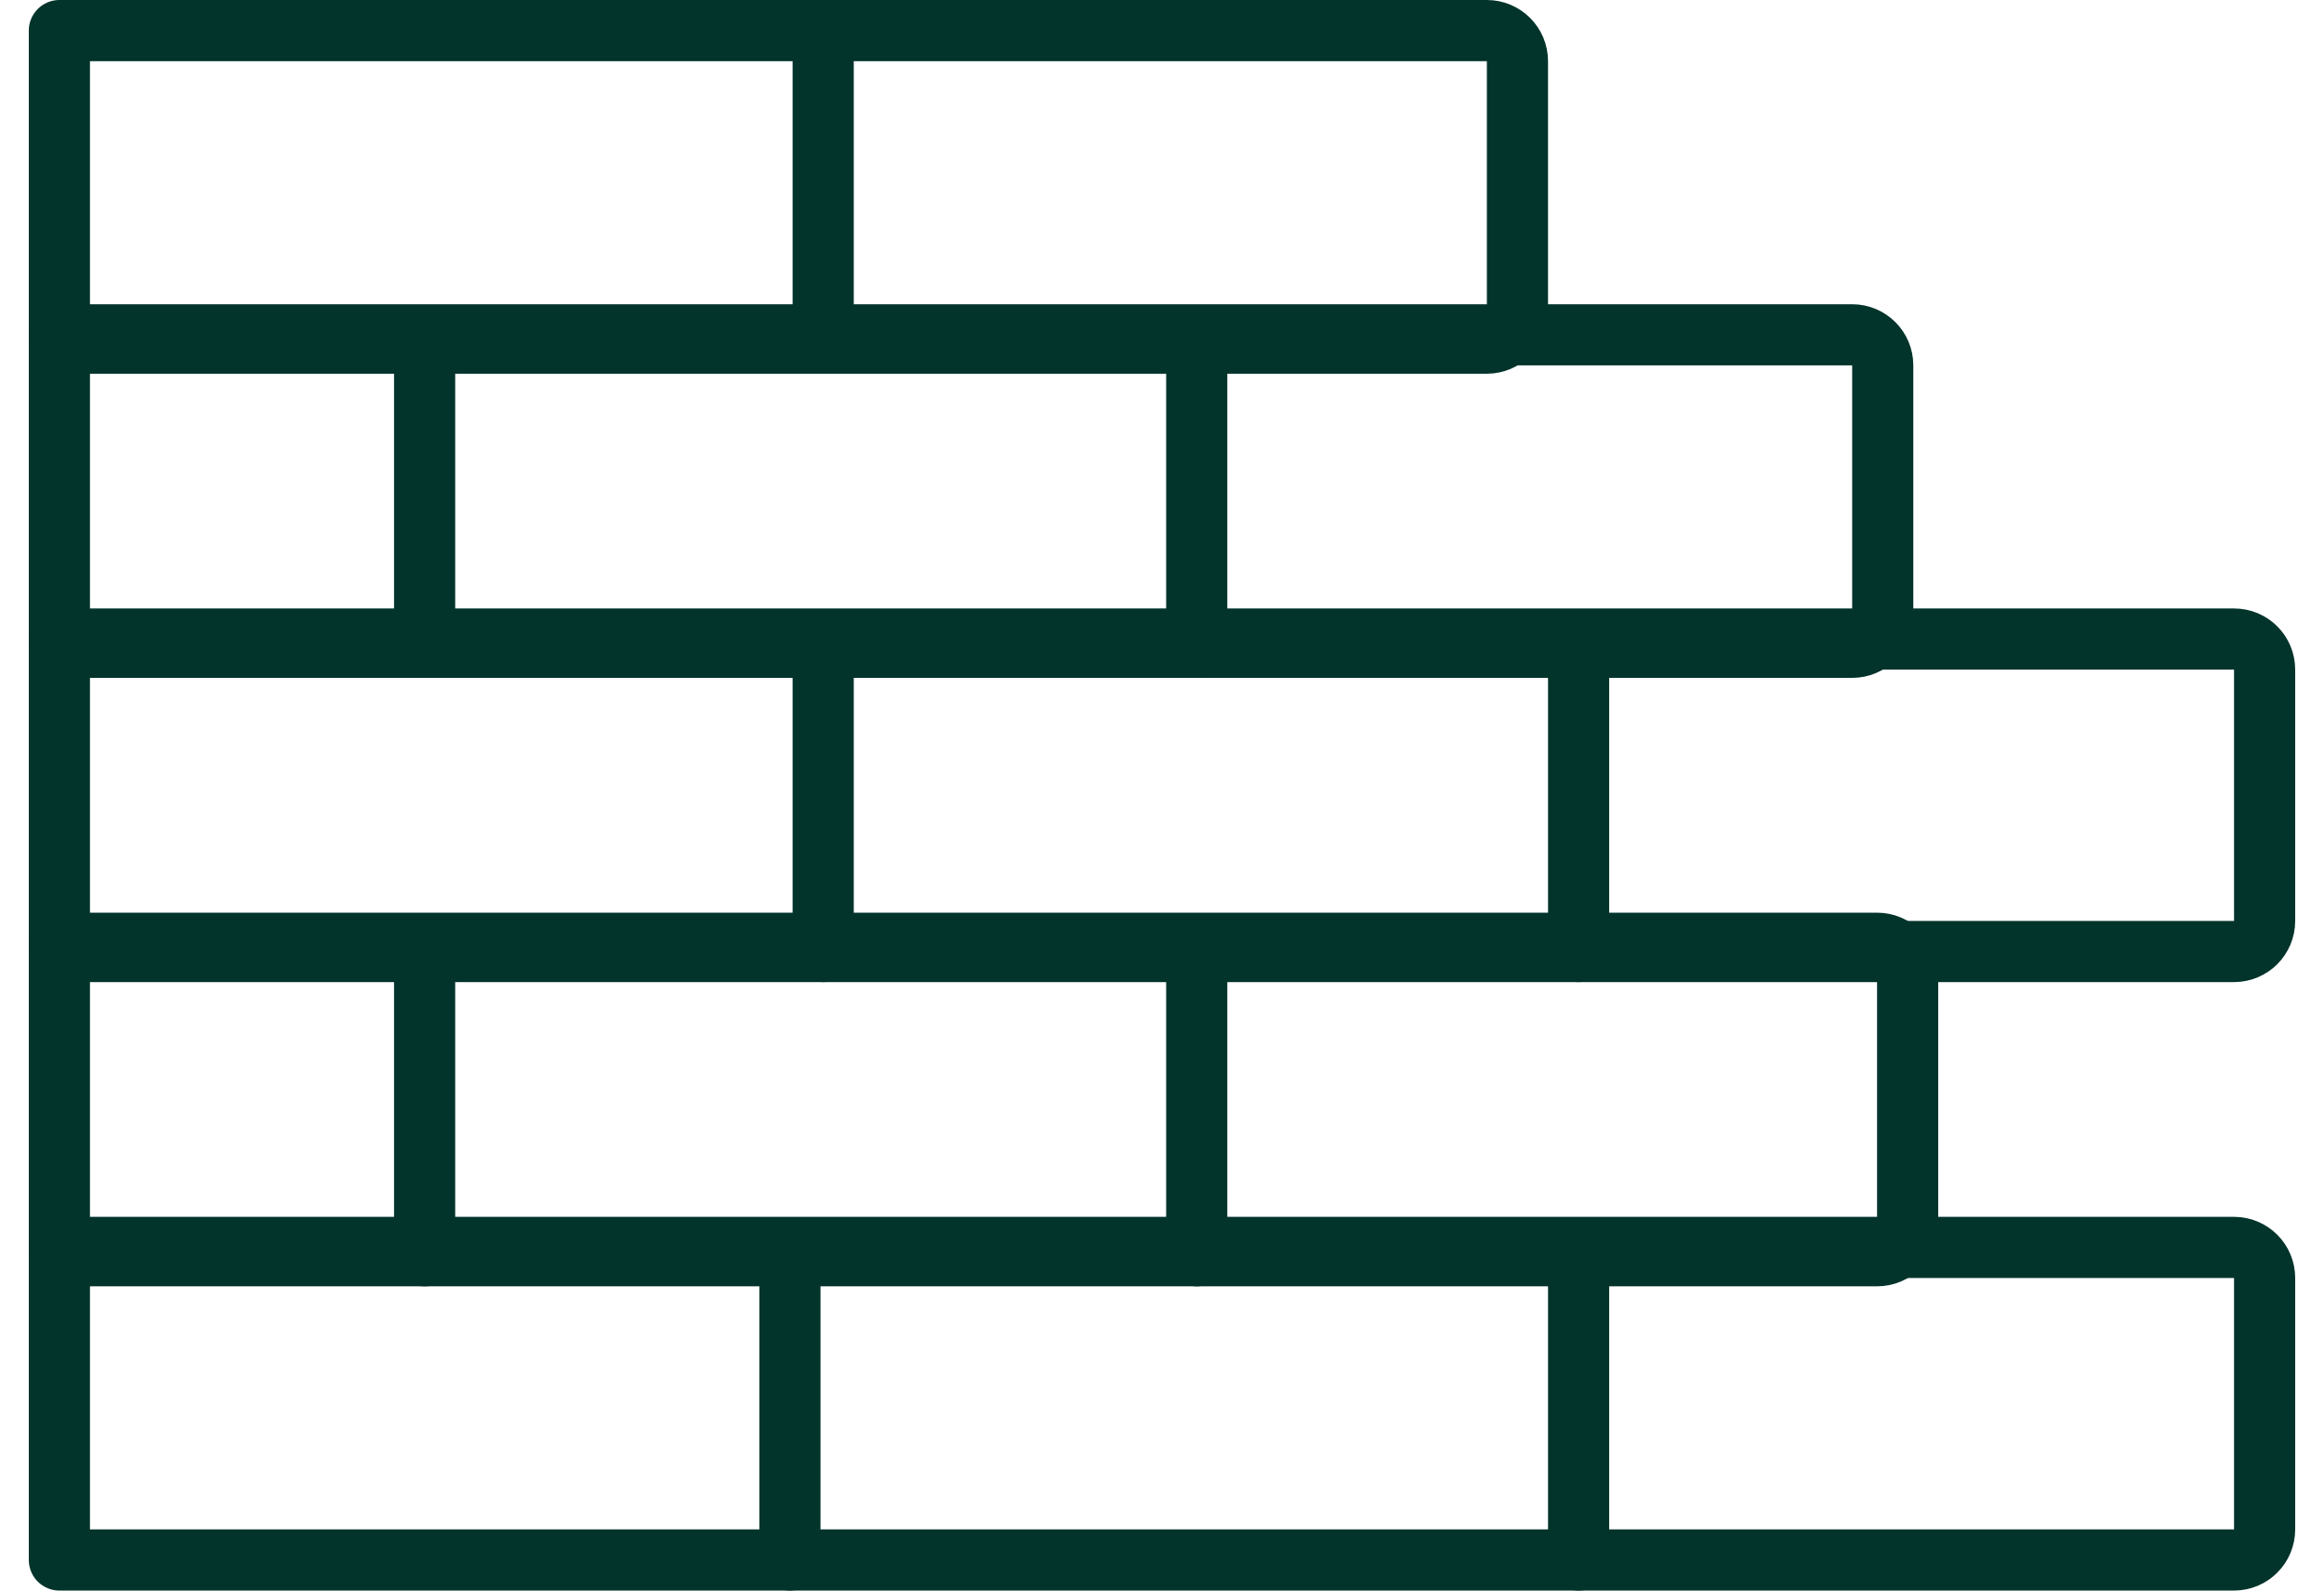 <svg width="38" height="26" viewBox="0 0 38 26" fill="none" xmlns="http://www.w3.org/2000/svg">
<path d="M0.971 5.473H30.285C30.561 5.473 30.785 5.697 30.785 5.973V10.081C30.785 10.358 30.561 10.581 30.285 10.581H0.971V5.473Z" stroke="#03342B" stroke-linecap="round" stroke-linejoin="round"/>
<path d="M0.971 0.5H24.312C24.588 0.5 24.812 0.724 24.812 1V5.109C24.812 5.385 24.588 5.609 24.312 5.609H0.971V0.5Z" stroke="#03342B" stroke-linecap="round" stroke-linejoin="round"/>
<path d="M0.971 10.446H36.529C36.806 10.446 37.029 10.669 37.029 10.946V15.054C37.029 15.33 36.806 15.554 36.529 15.554H0.971V10.446Z" stroke="#03342B" stroke-linecap="round" stroke-linejoin="round"/>
<path d="M0.971 15.419H30.692C30.969 15.419 31.192 15.642 31.192 15.919V20.027C31.192 20.303 30.969 20.527 30.692 20.527H0.971V15.419Z" stroke="#03342B" stroke-linecap="round" stroke-linejoin="round"/>
<path d="M0.971 20.391H36.529C36.806 20.391 37.029 20.615 37.029 20.891V25C37.029 25.276 36.806 25.5 36.529 25.5H0.971V20.391Z" stroke="#03342B" stroke-linecap="round" stroke-linejoin="round"/>
<line x1="13.46" y1="0.5" x2="13.46" y2="5.473" stroke="#03342B" stroke-linecap="round" stroke-linejoin="round"/>
<line x1="6.943" y1="5.609" x2="6.943" y2="10.581" stroke="#03342B" stroke-linecap="round" stroke-linejoin="round"/>
<line x1="19.568" y1="5.609" x2="19.568" y2="10.581" stroke="#03342B" stroke-linecap="round" stroke-linejoin="round"/>
<line x1="13.46" y1="10.581" x2="13.46" y2="15.554" stroke="#03342B" stroke-linecap="round" stroke-linejoin="round"/>
<line x1="25.812" y1="10.581" x2="25.812" y2="15.554" stroke="#03342B" stroke-linecap="round" stroke-linejoin="round"/>
<line x1="19.568" y1="15.554" x2="19.568" y2="20.527" stroke="#03342B" stroke-linecap="round" stroke-linejoin="round"/>
<line x1="6.943" y1="15.554" x2="6.943" y2="20.527" stroke="#03342B" stroke-linecap="round" stroke-linejoin="round"/>
<line x1="12.916" y1="20.527" x2="12.916" y2="25.5" stroke="#03342B" stroke-linecap="round" stroke-linejoin="round"/>
<line x1="25.812" y1="20.527" x2="25.812" y2="25.5" stroke="#03342B" stroke-linecap="round" stroke-linejoin="round"/>
</svg>
